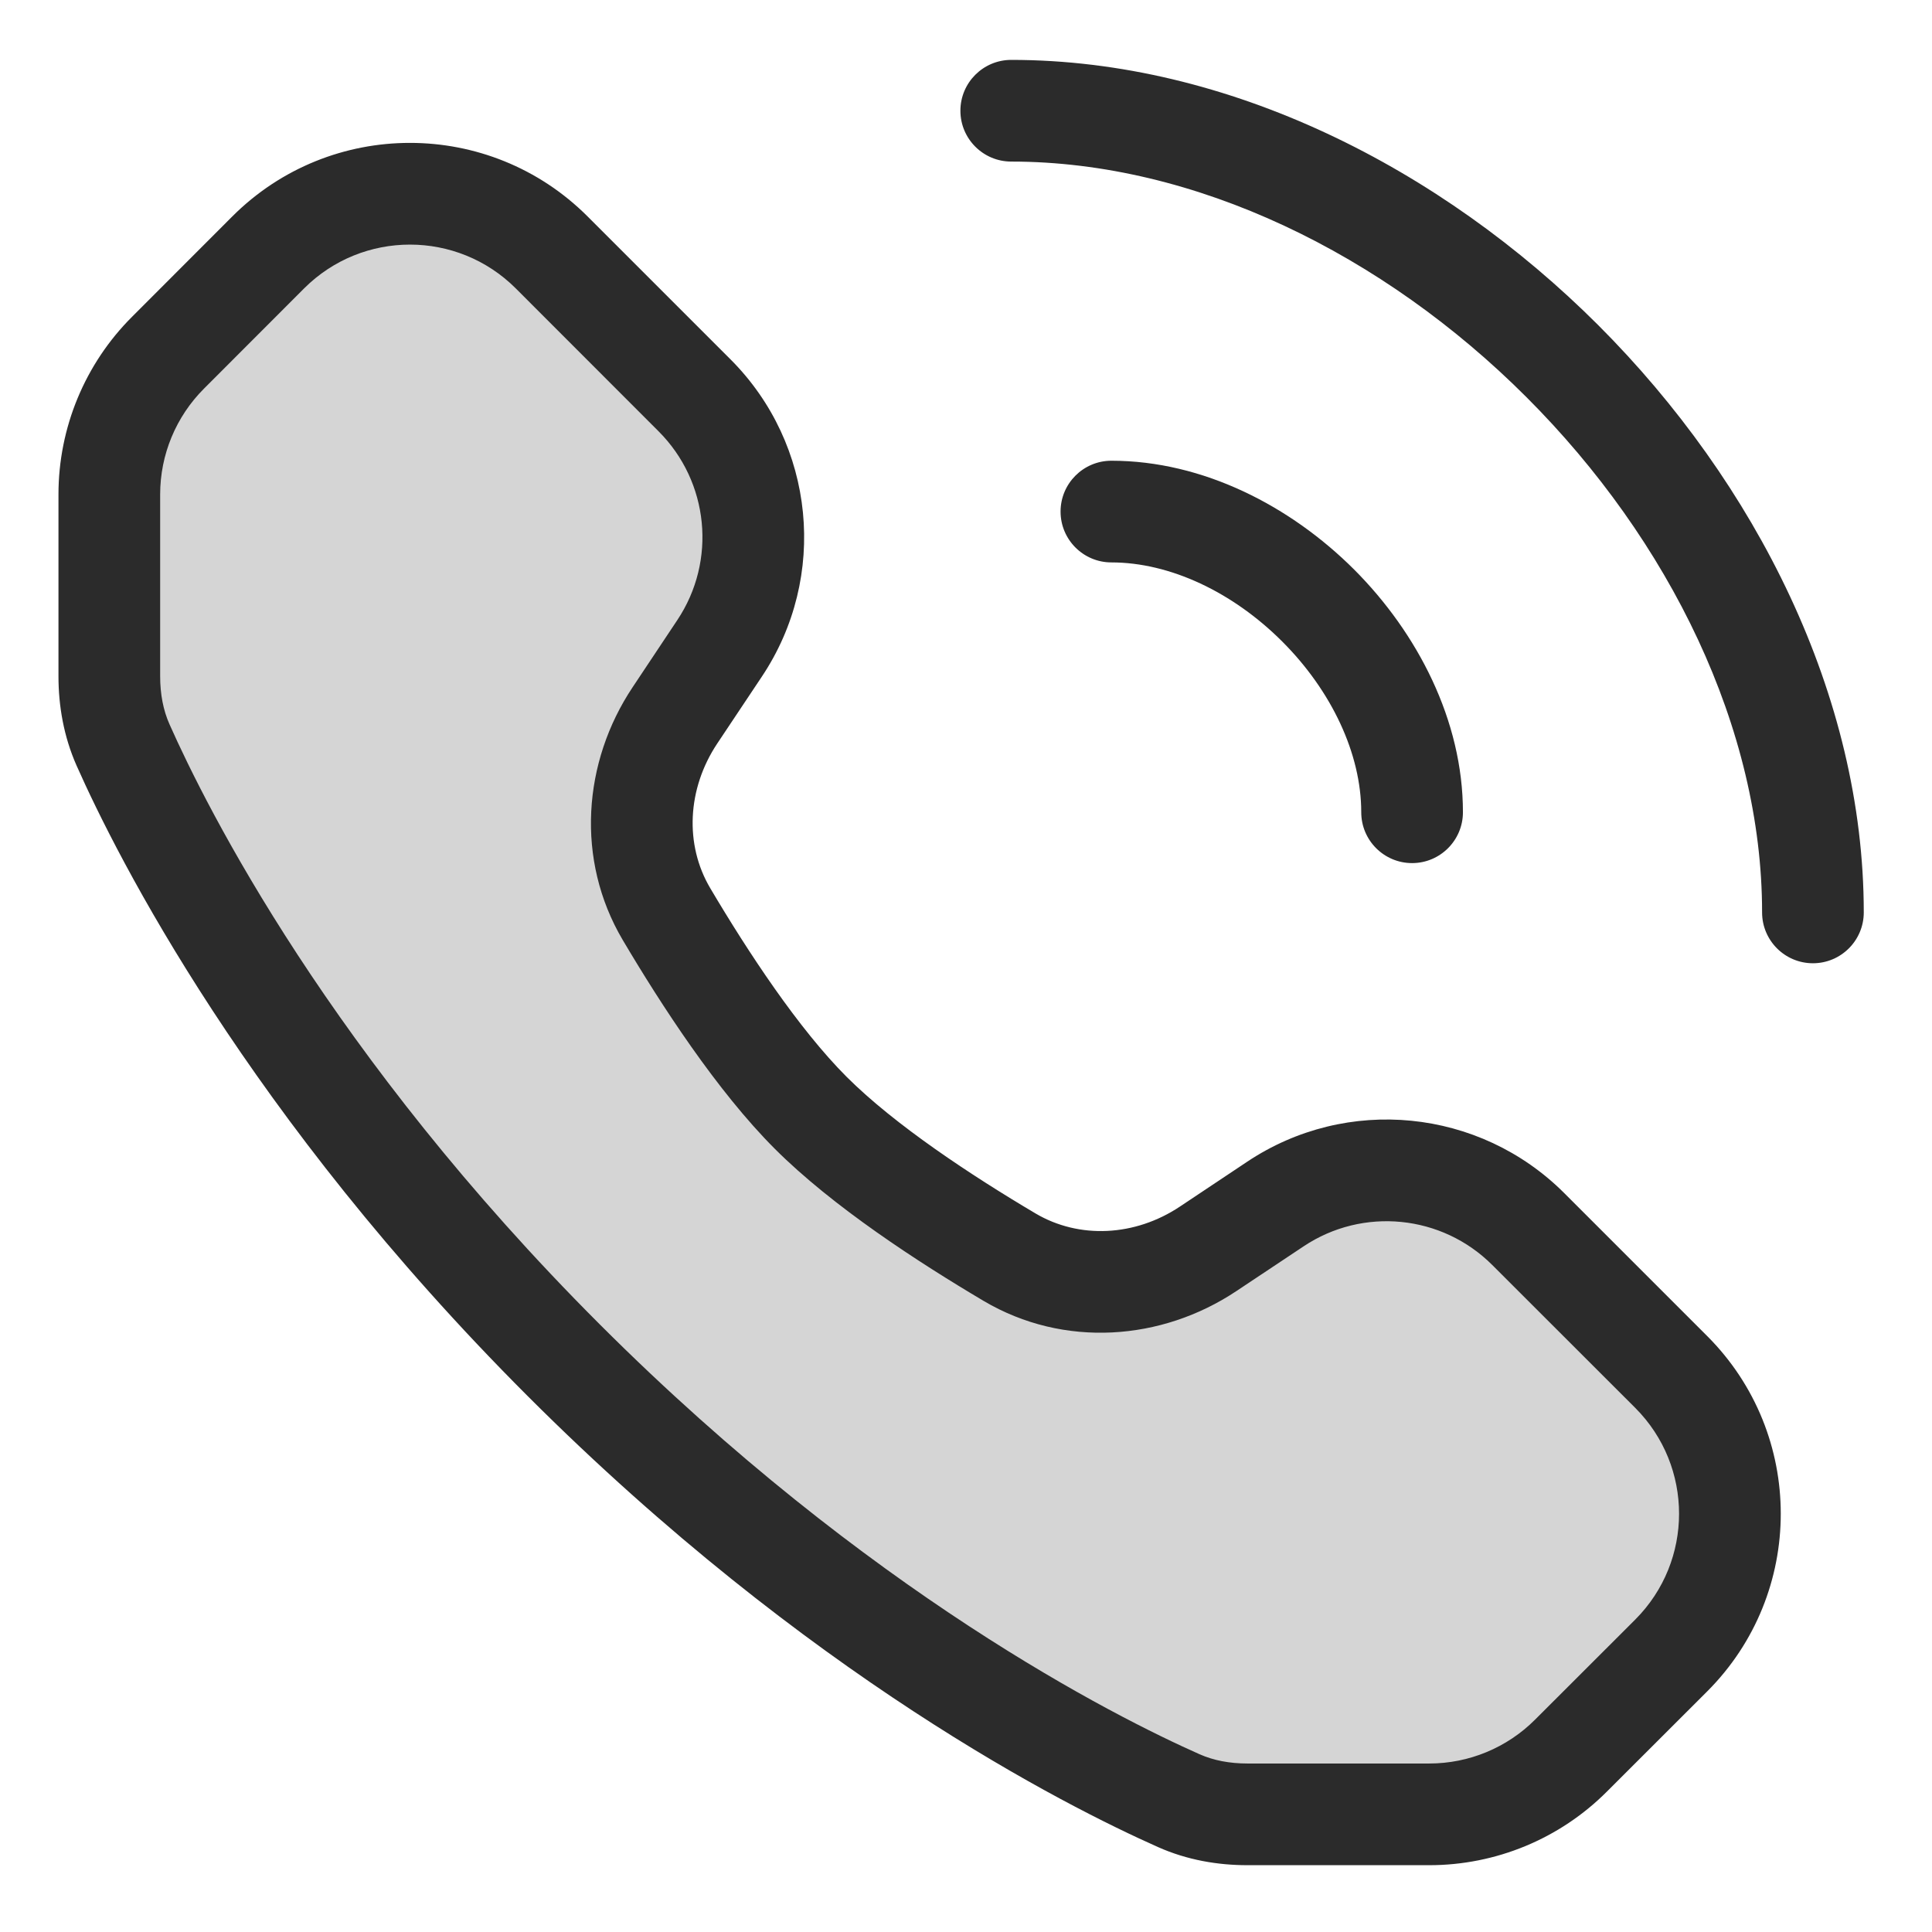 <?xml version="1.0" encoding="UTF-8"?> <svg xmlns="http://www.w3.org/2000/svg" width="19" height="19" viewBox="0 0 19 19" fill="none"> <path d="M5.543 13.375C2.844 10.677 1.595 8.192 1.21 7.326C1.115 7.113 1.075 6.883 1.075 6.65V4.862C1.075 4.339 1.282 3.838 1.652 3.468L2.638 2.483C3.407 1.713 4.655 1.713 5.425 2.483L6.831 3.888C7.495 4.553 7.598 5.594 7.077 6.376L6.637 7.036C6.245 7.625 6.195 8.38 6.555 8.989C6.93 9.625 7.452 10.423 7.974 10.944C8.495 11.466 9.293 11.988 9.929 12.363C10.538 12.723 11.293 12.673 11.882 12.281L12.542 11.841C13.324 11.32 14.365 11.423 15.03 12.087L16.435 13.493C17.205 14.263 17.205 15.511 16.435 16.28L15.45 17.266C15.08 17.636 14.579 17.843 14.056 17.843H12.268C12.035 17.843 11.805 17.803 11.592 17.708C10.726 17.324 8.241 16.074 5.543 13.375Z" fill="#D5D5D5"></path> <path d="M1.21 7.326L1.667 7.123H1.667L1.21 7.326ZM5.543 13.375L5.189 13.729L5.543 13.375ZM11.592 17.708L11.389 18.165L11.592 17.708ZM1.652 3.468L1.299 3.115L1.299 3.115L1.652 3.468ZM2.638 2.483L2.991 2.836L2.638 2.483ZM5.425 2.483L5.779 2.129V2.129L5.425 2.483ZM6.831 3.888L6.477 4.242V4.242L6.831 3.888ZM7.077 6.376L6.661 6.098L7.077 6.376ZM6.637 7.036L6.221 6.759L6.637 7.036ZM11.882 12.281L12.159 12.697H12.159L11.882 12.281ZM12.542 11.841L12.265 11.425L12.542 11.841ZM15.03 12.087L15.383 11.733L15.383 11.733L15.03 12.087ZM16.435 13.493L16.082 13.846L16.082 13.846L16.435 13.493ZM16.435 16.28L16.082 15.927L16.082 15.927L16.435 16.28ZM15.45 17.266L15.803 17.619H15.803L15.45 17.266ZM6.555 8.989L6.985 8.735L6.555 8.989ZM9.929 12.363L10.183 11.933H10.183L9.929 12.363ZM10.93 4.531C10.654 4.531 10.43 4.755 10.43 5.031C10.43 5.307 10.654 5.531 10.93 5.531V4.531ZM13.387 7.988C13.387 8.264 13.611 8.488 13.887 8.488C14.163 8.488 14.387 8.264 14.387 7.988H13.387ZM9.945 0.589C9.669 0.589 9.445 0.813 9.445 1.089C9.445 1.365 9.669 1.589 9.945 1.589V0.589ZM17.329 8.973C17.329 9.249 17.553 9.473 17.829 9.473C18.105 9.473 18.329 9.249 18.329 8.973H17.329ZM0.753 7.529C1.156 8.436 2.437 10.977 5.189 13.729L5.896 13.022C3.251 10.377 2.033 7.947 1.667 7.123L0.753 7.529ZM5.189 13.729C7.941 16.481 10.482 17.762 11.389 18.165L11.795 17.251C10.971 16.885 8.541 15.667 5.896 13.022L5.189 13.729ZM1.575 6.65V4.862H0.575V6.65H1.575ZM2.006 3.822L2.991 2.836L2.284 2.129L1.299 3.115L2.006 3.822ZM5.072 2.836L6.477 4.242L7.185 3.535L5.779 2.129L5.072 2.836ZM6.661 6.098L6.221 6.759L7.053 7.313L7.493 6.653L6.661 6.098ZM12.159 12.697L12.82 12.257L12.265 11.425L11.605 11.865L12.159 12.697ZM14.676 12.441L16.082 13.846L16.789 13.139L15.383 11.733L14.676 12.441ZM16.082 15.927L15.096 16.912L15.803 17.619L16.789 16.634L16.082 15.927ZM14.056 17.343H12.268V18.343H14.056V17.343ZM6.124 9.244C6.503 9.884 7.051 10.729 7.62 11.298L8.327 10.591C7.853 10.117 7.358 9.365 6.985 8.735L6.124 9.244ZM7.62 11.298C8.189 11.867 9.034 12.415 9.674 12.794L10.183 11.933C9.553 11.56 8.802 11.065 8.327 10.591L7.62 11.298ZM10.93 5.531C11.507 5.531 12.125 5.824 12.61 6.309C13.094 6.793 13.387 7.411 13.387 7.988H14.387C14.387 7.086 13.941 6.226 13.317 5.601C12.692 4.977 11.832 4.531 10.93 4.531V5.531ZM9.945 1.589C11.753 1.589 13.604 2.498 15.012 3.906C16.42 5.314 17.329 7.165 17.329 8.973H18.329C18.329 6.84 17.267 4.748 15.719 3.199C14.17 1.651 12.079 0.589 9.945 0.589V1.589ZM15.096 16.912C14.82 17.188 14.446 17.343 14.056 17.343V18.343C14.711 18.343 15.34 18.083 15.803 17.619L15.096 16.912ZM16.082 13.846C16.656 14.421 16.656 15.352 16.082 15.927L16.789 16.634C17.754 15.669 17.754 14.104 16.789 13.139L16.082 13.846ZM12.82 12.257C13.403 11.868 14.18 11.945 14.676 12.441L15.383 11.733C14.55 10.901 13.245 10.771 12.265 11.425L12.82 12.257ZM11.605 11.865C11.162 12.161 10.612 12.187 10.183 11.933L9.674 12.794C10.463 13.26 11.425 13.186 12.159 12.697L11.605 11.865ZM6.221 6.759C5.732 7.493 5.658 8.455 6.124 9.244L6.985 8.735C6.731 8.306 6.758 7.757 7.053 7.313L6.221 6.759ZM2.991 2.836C3.566 2.262 4.497 2.262 5.072 2.836L5.779 2.129C4.814 1.164 3.249 1.164 2.284 2.129L2.991 2.836ZM1.575 4.862C1.575 4.472 1.73 4.098 2.006 3.822L1.299 3.115C0.835 3.578 0.575 4.207 0.575 4.862H1.575ZM11.389 18.165C11.676 18.293 11.978 18.343 12.268 18.343V17.343C12.093 17.343 11.934 17.313 11.795 17.251L11.389 18.165ZM6.477 4.242C6.973 4.738 7.05 5.515 6.661 6.098L7.493 6.653C8.147 5.673 8.017 4.368 7.185 3.535L6.477 4.242ZM1.667 7.123C1.605 6.984 1.575 6.825 1.575 6.65H0.575C0.575 6.94 0.626 7.242 0.753 7.529L1.667 7.123Z" fill="#2B2B2B"></path> </svg> 